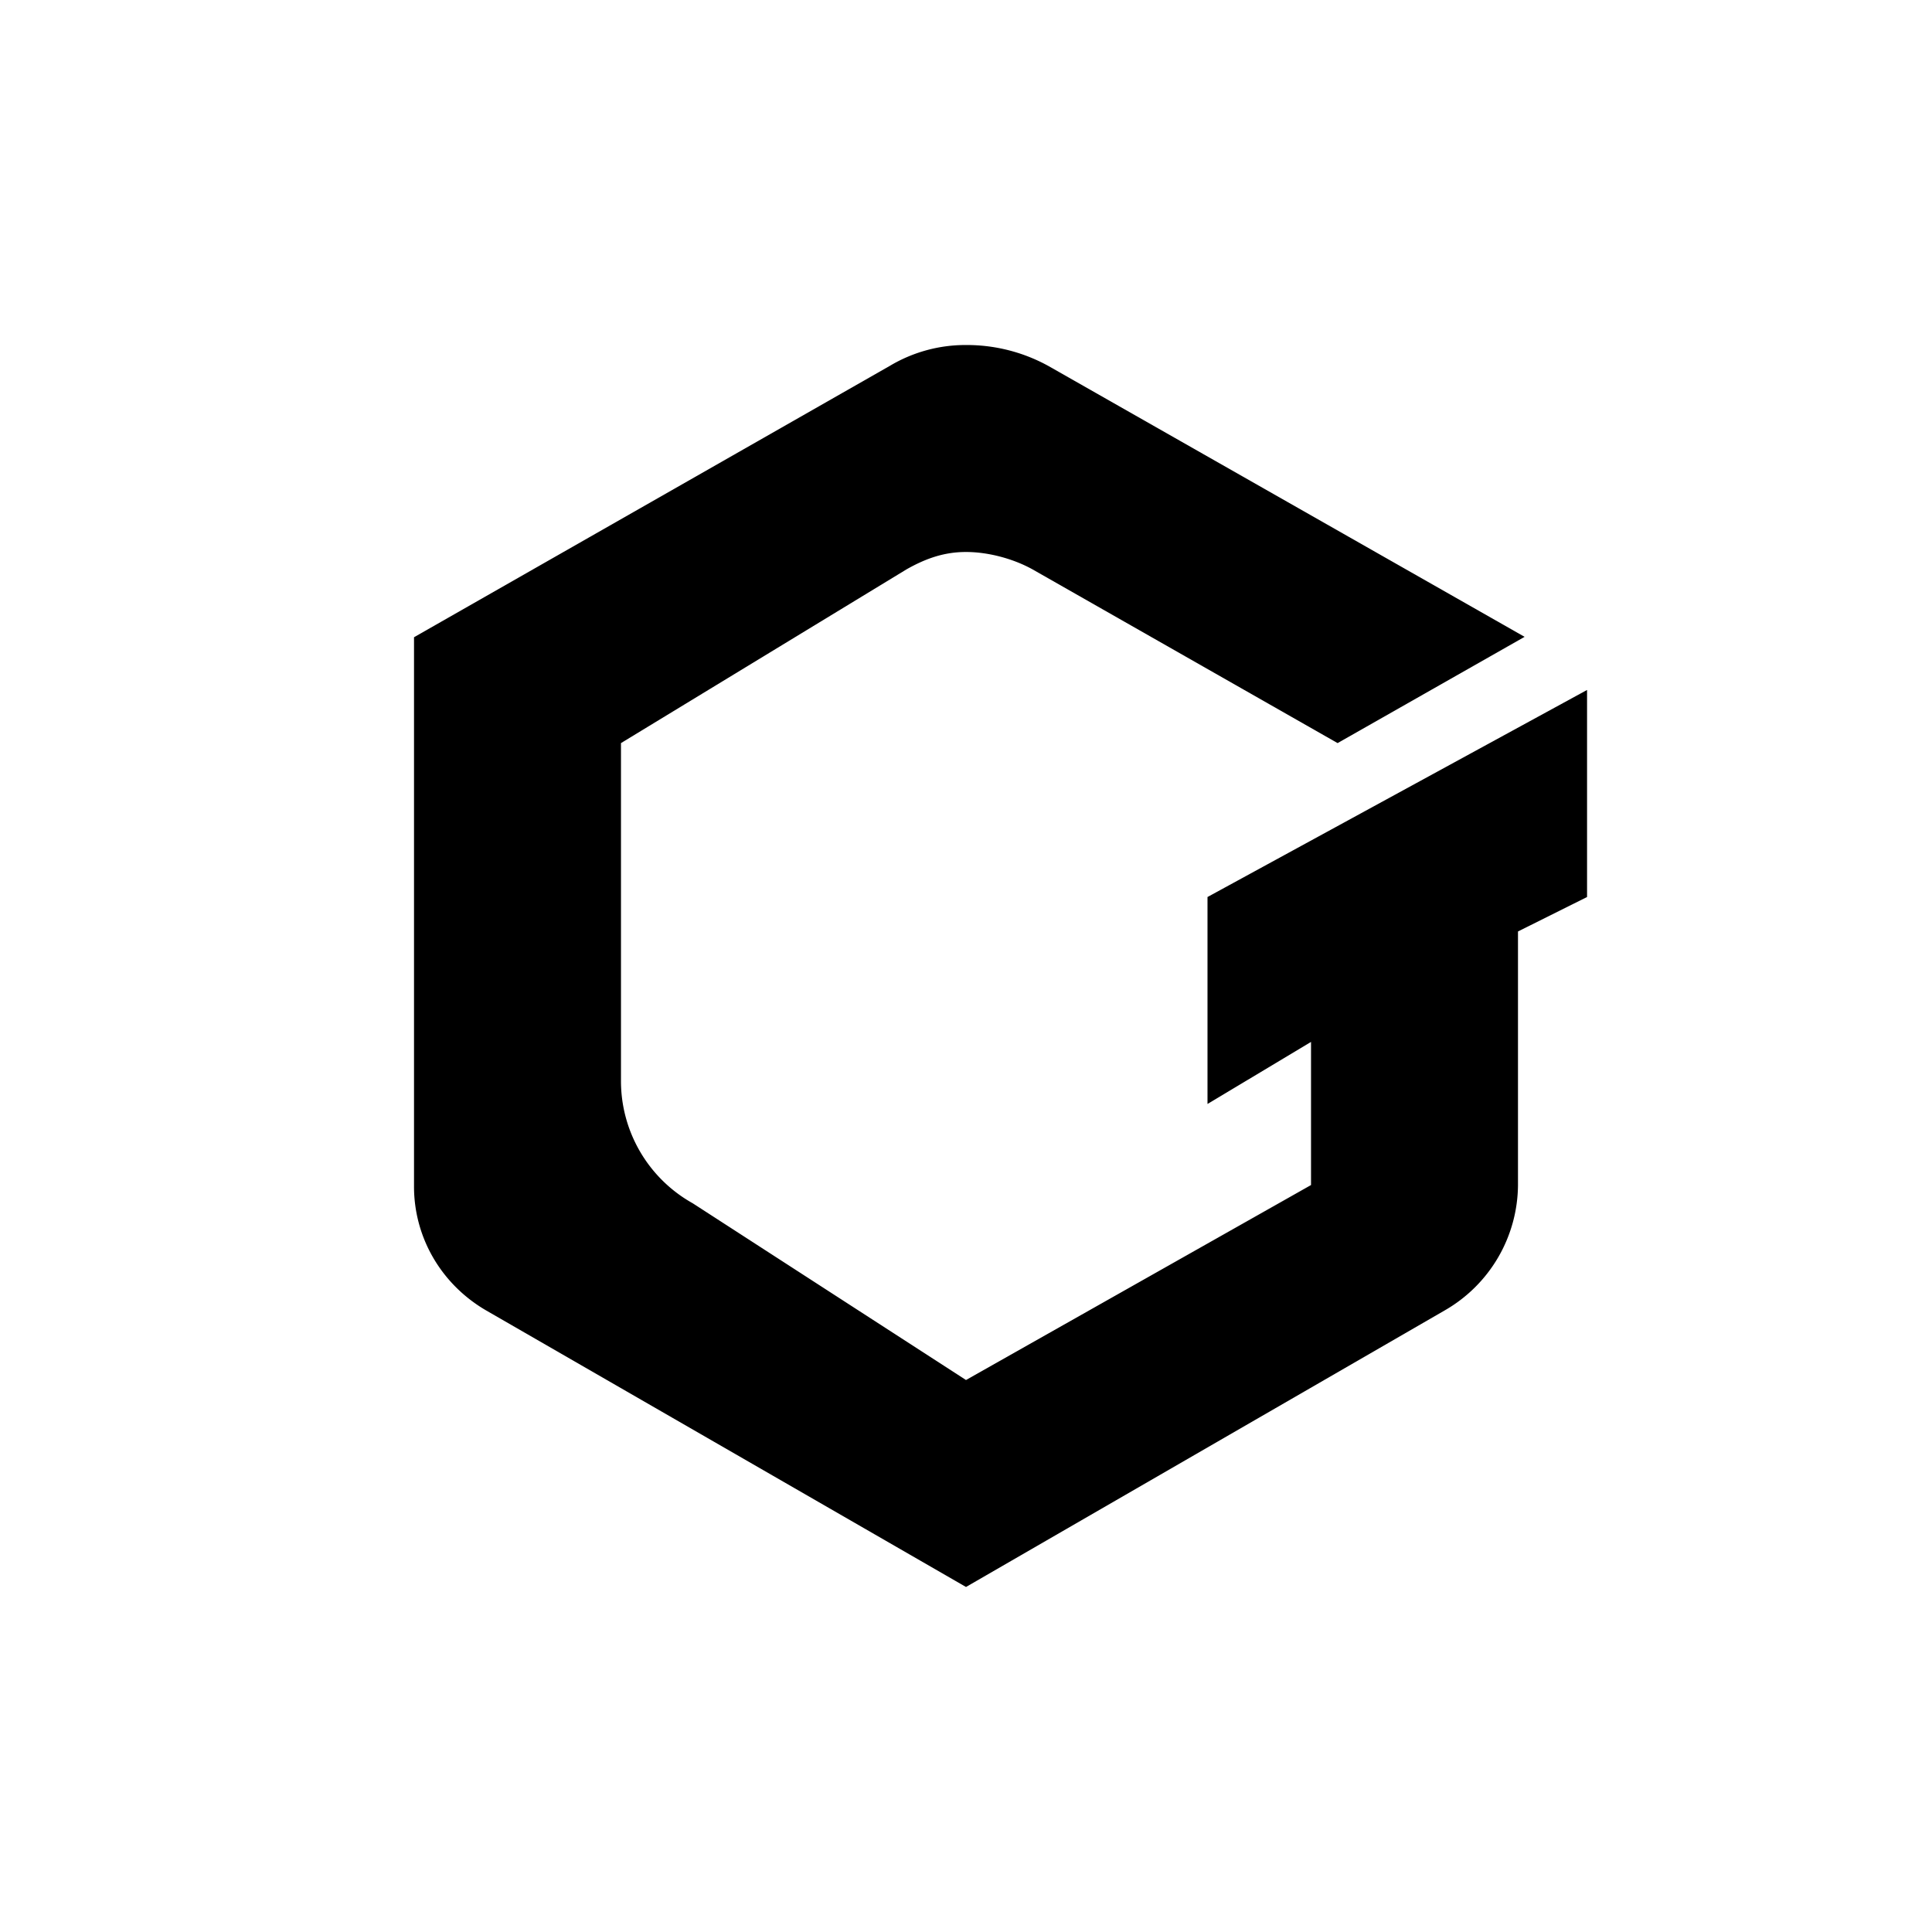 <?xml version="1.0" encoding="utf-8"?>
<!-- Generator: www.svgicons.com -->
<svg xmlns="http://www.w3.org/2000/svg" width="800" height="800" viewBox="0 0 24 24">
<path fill="currentColor" d="M19.715 8.571L15 11.143v2.571l1.286-.771v1.778L12 17.143l-3.394-2.195a1.74 1.74 0 0 1-.892-1.534V9.231l3.55-2.16c.235-.132.462-.214.736-.214s.583.082.823.214l3.793 2.16l2.323-1.32l-5.914-3.364A2.1 2.1 0 0 0 12 4.286a1.83 1.83 0 0 0-.943.257L5.143 7.916v6.823c0 .638.343 1.22.9 1.542L12 19.714l5.949-3.437a1.81 1.81 0 0 0 .908-1.556v-3.15l.858-.428z"/>
</svg>